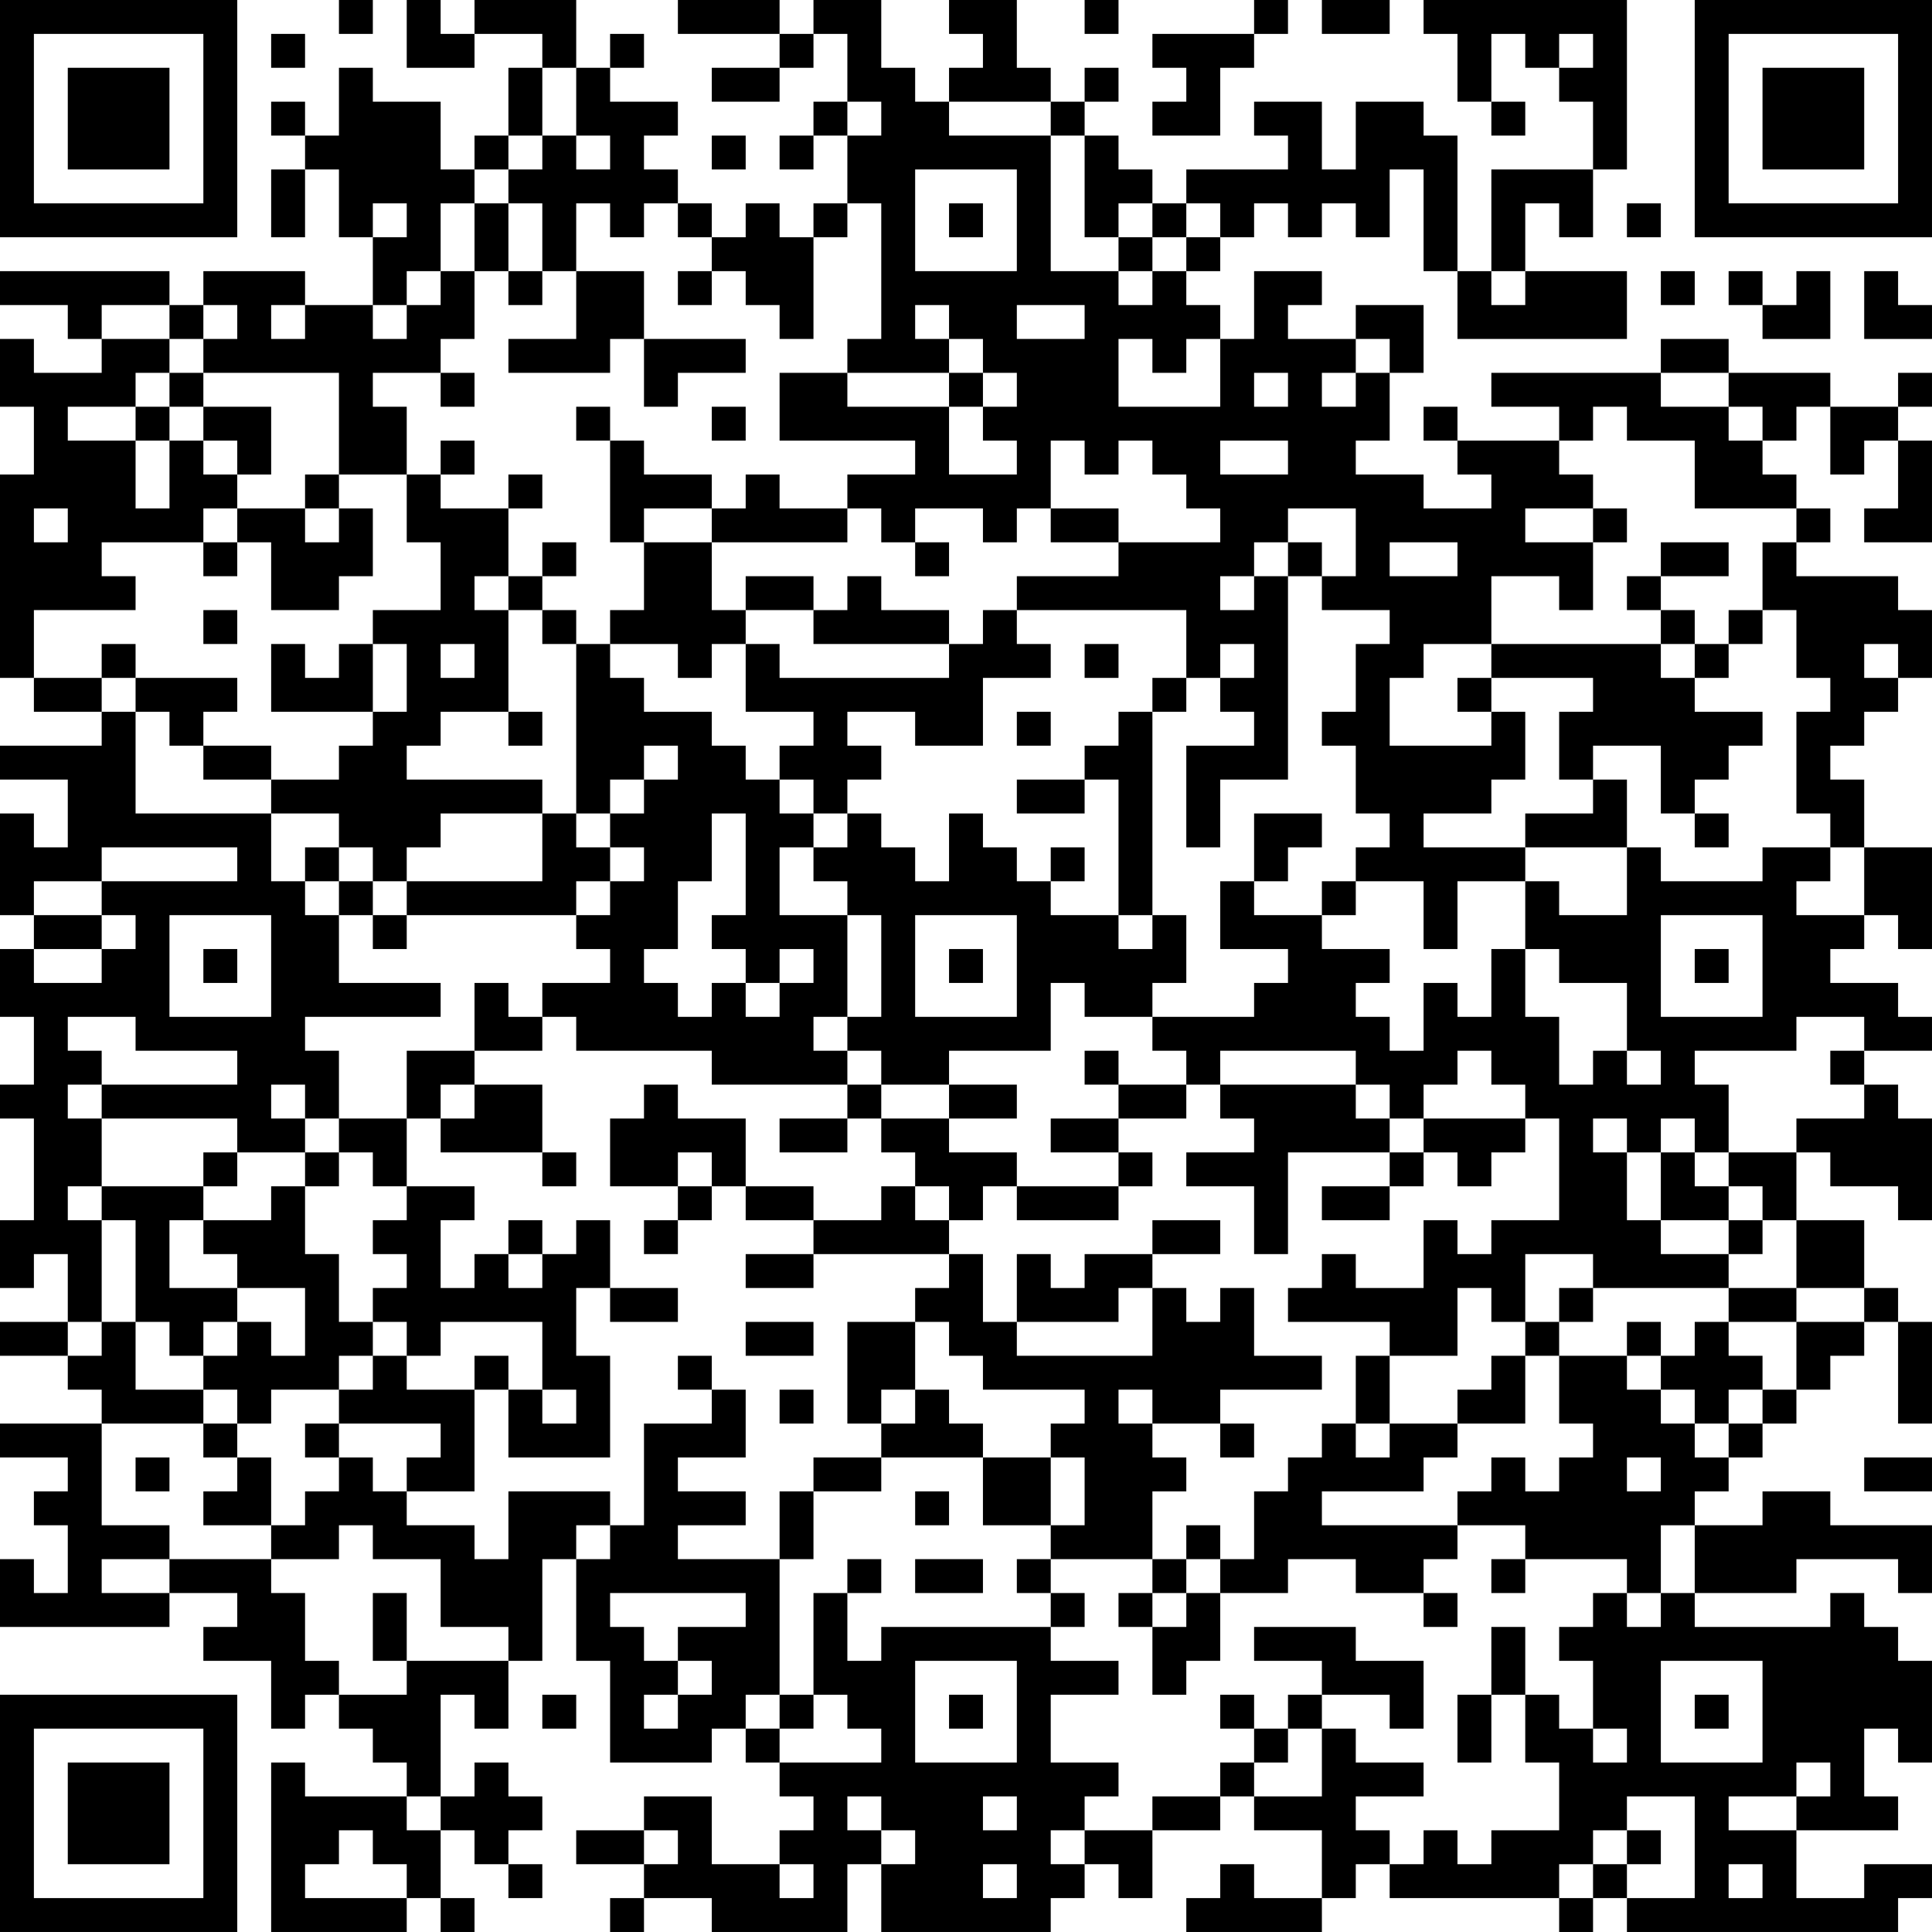 <?xml version="1.0" encoding="UTF-8"?>
<svg xmlns="http://www.w3.org/2000/svg" version="1.1" width="160" height="160" viewBox="0 0 160 160"><rect x="0" y="0" width="160" height="160" fill="#ffffff"/><g transform="scale(2.807)"><g transform="translate(0,0)"><path fill-rule="evenodd" d="M10 0L10 1L11 1L11 0ZM12 0L12 2L14 2L14 1L16 1L16 2L15 2L15 4L14 4L14 5L13 5L13 3L11 3L11 2L10 2L10 4L9 4L9 3L8 3L8 4L9 4L9 5L8 5L8 7L9 7L9 5L10 5L10 7L11 7L11 9L9 9L9 8L6 8L6 9L5 9L5 8L0 8L0 9L2 9L2 10L3 10L3 11L1 11L1 10L0 10L0 12L1 12L1 14L0 14L0 20L1 20L1 21L3 21L3 22L0 22L0 23L2 23L2 25L1 25L1 24L0 24L0 27L1 27L1 28L0 28L0 30L1 30L1 32L0 32L0 33L1 33L1 36L0 36L0 38L1 38L1 37L2 37L2 39L0 39L0 40L2 40L2 41L3 41L3 42L0 42L0 43L2 43L2 44L1 44L1 45L2 45L2 47L1 47L1 46L0 46L0 48L5 48L5 47L7 47L7 48L6 48L6 49L8 49L8 51L9 51L9 50L10 50L10 51L11 51L11 52L12 52L12 53L9 53L9 52L8 52L8 57L12 57L12 56L13 56L13 57L14 57L14 56L13 56L13 54L14 54L14 55L15 55L15 56L16 56L16 55L15 55L15 54L16 54L16 53L15 53L15 52L14 52L14 53L13 53L13 50L14 50L14 51L15 51L15 49L16 49L16 46L17 46L17 49L18 49L18 52L21 52L21 51L22 51L22 52L23 52L23 53L24 53L24 54L23 54L23 55L21 55L21 53L19 53L19 54L17 54L17 55L19 55L19 56L18 56L18 57L19 57L19 56L21 56L21 57L25 57L25 55L26 55L26 57L31 57L31 56L32 56L32 55L33 55L33 56L34 56L34 54L36 54L36 53L37 53L37 54L39 54L39 56L37 56L37 55L36 55L36 56L35 56L35 57L39 57L39 56L40 56L40 55L41 55L41 56L46 56L46 57L47 57L47 56L48 56L48 57L56 57L56 56L57 56L57 55L55 55L55 56L53 56L53 54L56 54L56 53L55 53L55 51L56 51L56 52L57 52L57 49L56 49L56 48L55 48L55 47L54 47L54 48L50 48L50 47L53 47L53 46L56 46L56 47L57 47L57 45L54 45L54 44L52 44L52 45L50 45L50 44L51 44L51 43L52 43L52 42L53 42L53 41L54 41L54 40L55 40L55 39L56 39L56 42L57 42L57 39L56 39L56 38L55 38L55 36L53 36L53 34L54 34L54 35L56 35L56 36L57 36L57 33L56 33L56 32L55 32L55 31L57 31L57 30L56 30L56 29L54 29L54 28L55 28L55 27L56 27L56 28L57 28L57 25L55 25L55 23L54 23L54 22L55 22L55 21L56 21L56 20L57 20L57 18L56 18L56 17L53 17L53 16L54 16L54 15L53 15L53 14L52 14L52 13L53 13L53 12L54 12L54 14L55 14L55 13L56 13L56 15L55 15L55 16L57 16L57 13L56 13L56 12L57 12L57 11L56 11L56 12L54 12L54 11L51 11L51 10L49 10L49 11L44 11L44 12L46 12L46 13L43 13L43 12L42 12L42 13L43 13L43 14L44 14L44 15L42 15L42 14L40 14L40 13L41 13L41 11L42 11L42 9L40 9L40 10L38 10L38 9L39 9L39 8L37 8L37 10L36 10L36 9L35 9L35 8L36 8L36 7L37 7L37 6L38 6L38 7L39 7L39 6L40 6L40 7L41 7L41 5L42 5L42 8L43 8L43 10L48 10L48 8L45 8L45 6L46 6L46 7L47 7L47 5L48 5L48 0L42 0L42 1L43 1L43 3L44 3L44 4L45 4L45 3L44 3L44 1L45 1L45 2L46 2L46 3L47 3L47 5L44 5L44 8L43 8L43 4L42 4L42 3L40 3L40 5L39 5L39 3L37 3L37 4L38 4L38 5L35 5L35 6L34 6L34 5L33 5L33 4L32 4L32 3L33 3L33 2L32 2L32 3L31 3L31 2L30 2L30 0L28 0L28 1L29 1L29 2L28 2L28 3L27 3L27 2L26 2L26 0L24 0L24 1L23 1L23 0L20 0L20 1L23 1L23 2L21 2L21 3L23 3L23 2L24 2L24 1L25 1L25 3L24 3L24 4L23 4L23 5L24 5L24 4L25 4L25 6L24 6L24 7L23 7L23 6L22 6L22 7L21 7L21 6L20 6L20 5L19 5L19 4L20 4L20 3L18 3L18 2L19 2L19 1L18 1L18 2L17 2L17 0L14 0L14 1L13 1L13 0ZM32 0L32 1L33 1L33 0ZM37 0L37 1L34 1L34 2L35 2L35 3L34 3L34 4L36 4L36 2L37 2L37 1L38 1L38 0ZM39 0L39 1L41 1L41 0ZM8 1L8 2L9 2L9 1ZM46 1L46 2L47 2L47 1ZM16 2L16 4L15 4L15 5L14 5L14 6L13 6L13 8L12 8L12 9L11 9L11 10L12 10L12 9L13 9L13 8L14 8L14 10L13 10L13 11L11 11L11 12L12 12L12 14L10 14L10 11L6 11L6 10L7 10L7 9L6 9L6 10L5 10L5 9L3 9L3 10L5 10L5 11L4 11L4 12L2 12L2 13L4 13L4 15L5 15L5 13L6 13L6 14L7 14L7 15L6 15L6 16L3 16L3 17L4 17L4 18L1 18L1 20L3 20L3 21L4 21L4 24L8 24L8 26L9 26L9 27L10 27L10 29L13 29L13 30L9 30L9 31L10 31L10 33L9 33L9 32L8 32L8 33L9 33L9 34L7 34L7 33L3 33L3 32L7 32L7 31L4 31L4 30L2 30L2 31L3 31L3 32L2 32L2 33L3 33L3 35L2 35L2 36L3 36L3 39L2 39L2 40L3 40L3 39L4 39L4 41L6 41L6 42L3 42L3 45L5 45L5 46L3 46L3 47L5 47L5 46L8 46L8 47L9 47L9 49L10 49L10 50L12 50L12 49L15 49L15 48L13 48L13 46L11 46L11 45L10 45L10 46L8 46L8 45L9 45L9 44L10 44L10 43L11 43L11 44L12 44L12 45L14 45L14 46L15 46L15 44L18 44L18 45L17 45L17 46L18 46L18 45L19 45L19 42L21 42L21 41L22 41L22 43L20 43L20 44L22 44L22 45L20 45L20 46L23 46L23 50L22 50L22 51L23 51L23 52L26 52L26 51L25 51L25 50L24 50L24 47L25 47L25 49L26 49L26 48L31 48L31 49L33 49L33 50L31 50L31 52L33 52L33 53L32 53L32 54L31 54L31 55L32 55L32 54L34 54L34 53L36 53L36 52L37 52L37 53L39 53L39 51L40 51L40 52L42 52L42 53L40 53L40 54L41 54L41 55L42 55L42 54L43 54L43 55L44 55L44 54L46 54L46 52L45 52L45 50L46 50L46 51L47 51L47 52L48 52L48 51L47 51L47 49L46 49L46 48L47 48L47 47L48 47L48 48L49 48L49 47L50 47L50 45L49 45L49 47L48 47L48 46L45 46L45 45L43 45L43 44L44 44L44 43L45 43L45 44L46 44L46 43L47 43L47 42L46 42L46 40L48 40L48 41L49 41L49 42L50 42L50 43L51 43L51 42L52 42L52 41L53 41L53 39L55 39L55 38L53 38L53 36L52 36L52 35L51 35L51 34L53 34L53 33L55 33L55 32L54 32L54 31L55 31L55 30L53 30L53 31L50 31L50 32L51 32L51 34L50 34L50 33L49 33L49 34L48 34L48 33L47 33L47 34L48 34L48 36L49 36L49 37L51 37L51 38L47 38L47 37L45 37L45 39L44 39L44 38L43 38L43 40L41 40L41 39L38 39L38 38L39 38L39 37L40 37L40 38L42 38L42 36L43 36L43 37L44 37L44 36L46 36L46 33L45 33L45 32L44 32L44 31L43 31L43 32L42 32L42 33L41 33L41 32L40 32L40 31L36 31L36 32L35 32L35 31L34 31L34 30L37 30L37 29L38 29L38 28L36 28L36 26L37 26L37 27L39 27L39 28L41 28L41 29L40 29L40 30L41 30L41 31L42 31L42 29L43 29L43 30L44 30L44 28L45 28L45 30L46 30L46 32L47 32L47 31L48 31L48 32L49 32L49 31L48 31L48 29L46 29L46 28L45 28L45 26L46 26L46 27L48 27L48 25L49 25L49 26L52 26L52 25L54 25L54 26L53 26L53 27L55 27L55 25L54 25L54 24L53 24L53 21L54 21L54 20L53 20L53 18L52 18L52 16L53 16L53 15L50 15L50 13L48 13L48 12L47 12L47 13L46 13L46 14L47 14L47 15L45 15L45 16L47 16L47 18L46 18L46 17L44 17L44 19L42 19L42 20L41 20L41 22L44 22L44 21L45 21L45 23L44 23L44 24L42 24L42 25L45 25L45 26L43 26L43 28L42 28L42 26L40 26L40 25L41 25L41 24L40 24L40 22L39 22L39 21L40 21L40 19L41 19L41 18L39 18L39 17L40 17L40 15L38 15L38 16L37 16L37 17L36 17L36 18L37 18L37 17L38 17L38 23L36 23L36 25L35 25L35 22L37 22L37 21L36 21L36 20L37 20L37 19L36 19L36 20L35 20L35 18L30 18L30 17L33 17L33 16L36 16L36 15L35 15L35 14L34 14L34 13L33 13L33 14L32 14L32 13L31 13L31 15L30 15L30 16L29 16L29 15L27 15L27 16L26 16L26 15L25 15L25 14L27 14L27 13L23 13L23 11L25 11L25 12L28 12L28 14L30 14L30 13L29 13L29 12L30 12L30 11L29 11L29 10L28 10L28 9L27 9L27 10L28 10L28 11L25 11L25 10L26 10L26 6L25 6L25 7L24 7L24 10L23 10L23 9L22 9L22 8L21 8L21 7L20 7L20 6L19 6L19 7L18 7L18 6L17 6L17 8L16 8L16 6L15 6L15 5L16 5L16 4L17 4L17 5L18 5L18 4L17 4L17 2ZM25 3L25 4L26 4L26 3ZM28 3L28 4L31 4L31 8L33 8L33 9L34 9L34 8L35 8L35 7L36 7L36 6L35 6L35 7L34 7L34 6L33 6L33 7L32 7L32 4L31 4L31 3ZM21 4L21 5L22 5L22 4ZM27 5L27 8L30 8L30 5ZM11 6L11 7L12 7L12 6ZM14 6L14 8L15 8L15 9L16 9L16 8L15 8L15 6ZM28 6L28 7L29 7L29 6ZM48 6L48 7L49 7L49 6ZM33 7L33 8L34 8L34 7ZM17 8L17 10L15 10L15 11L18 11L18 10L19 10L19 12L20 12L20 11L22 11L22 10L19 10L19 8ZM20 8L20 9L21 9L21 8ZM44 8L44 9L45 9L45 8ZM49 8L49 9L50 9L50 8ZM51 8L51 9L52 9L52 10L54 10L54 8L53 8L53 9L52 9L52 8ZM55 8L55 10L57 10L57 9L56 9L56 8ZM8 9L8 10L9 10L9 9ZM30 9L30 10L32 10L32 9ZM33 10L33 12L36 12L36 10L35 10L35 11L34 11L34 10ZM40 10L40 11L39 11L39 12L40 12L40 11L41 11L41 10ZM5 11L5 12L4 12L4 13L5 13L5 12L6 12L6 13L7 13L7 14L8 14L8 12L6 12L6 11ZM13 11L13 12L14 12L14 11ZM28 11L28 12L29 12L29 11ZM37 11L37 12L38 12L38 11ZM49 11L49 12L51 12L51 13L52 13L52 12L51 12L51 11ZM17 12L17 13L18 13L18 16L19 16L19 18L18 18L18 19L17 19L17 18L16 18L16 17L17 17L17 16L16 16L16 17L15 17L15 15L16 15L16 14L15 14L15 15L13 15L13 14L14 14L14 13L13 13L13 14L12 14L12 16L13 16L13 18L11 18L11 19L10 19L10 20L9 20L9 19L8 19L8 21L11 21L11 22L10 22L10 23L8 23L8 22L6 22L6 21L7 21L7 20L4 20L4 19L3 19L3 20L4 20L4 21L5 21L5 22L6 22L6 23L8 23L8 24L10 24L10 25L9 25L9 26L10 26L10 27L11 27L11 28L12 28L12 27L17 27L17 28L18 28L18 29L16 29L16 30L15 30L15 29L14 29L14 31L12 31L12 33L10 33L10 34L9 34L9 35L8 35L8 36L6 36L6 35L7 35L7 34L6 34L6 35L3 35L3 36L4 36L4 39L5 39L5 40L6 40L6 41L7 41L7 42L6 42L6 43L7 43L7 44L6 44L6 45L8 45L8 43L7 43L7 42L8 42L8 41L10 41L10 42L9 42L9 43L10 43L10 42L13 42L13 43L12 43L12 44L14 44L14 41L15 41L15 43L18 43L18 40L17 40L17 38L18 38L18 39L20 39L20 38L18 38L18 36L17 36L17 37L16 37L16 36L15 36L15 37L14 37L14 38L13 38L13 36L14 36L14 35L12 35L12 33L13 33L13 34L16 34L16 35L17 35L17 34L16 34L16 32L14 32L14 31L16 31L16 30L17 30L17 31L21 31L21 32L25 32L25 33L23 33L23 34L25 34L25 33L26 33L26 34L27 34L27 35L26 35L26 36L24 36L24 35L22 35L22 33L20 33L20 32L19 32L19 33L18 33L18 35L20 35L20 36L19 36L19 37L20 37L20 36L21 36L21 35L22 35L22 36L24 36L24 37L22 37L22 38L24 38L24 37L28 37L28 38L27 38L27 39L25 39L25 42L26 42L26 43L24 43L24 44L23 44L23 46L24 46L24 44L26 44L26 43L29 43L29 45L31 45L31 46L30 46L30 47L31 47L31 48L32 48L32 47L31 47L31 46L34 46L34 47L33 47L33 48L34 48L34 50L35 50L35 49L36 49L36 47L38 47L38 46L40 46L40 47L42 47L42 48L43 48L43 47L42 47L42 46L43 46L43 45L39 45L39 44L42 44L42 43L43 43L43 42L45 42L45 40L46 40L46 39L47 39L47 38L46 38L46 39L45 39L45 40L44 40L44 41L43 41L43 42L41 42L41 40L40 40L40 42L39 42L39 43L38 43L38 44L37 44L37 46L36 46L36 45L35 45L35 46L34 46L34 44L35 44L35 43L34 43L34 42L36 42L36 43L37 43L37 42L36 42L36 41L39 41L39 40L37 40L37 38L36 38L36 39L35 39L35 38L34 38L34 37L36 37L36 36L34 36L34 37L32 37L32 38L31 38L31 37L30 37L30 39L29 39L29 37L28 37L28 36L29 36L29 35L30 35L30 36L33 36L33 35L34 35L34 34L33 34L33 33L35 33L35 32L33 32L33 31L32 31L32 32L33 32L33 33L31 33L31 34L33 34L33 35L30 35L30 34L28 34L28 33L30 33L30 32L28 32L28 31L31 31L31 29L32 29L32 30L34 30L34 29L35 29L35 27L34 27L34 21L35 21L35 20L34 20L34 21L33 21L33 22L32 22L32 23L30 23L30 24L32 24L32 23L33 23L33 27L31 27L31 26L32 26L32 25L31 25L31 26L30 26L30 25L29 25L29 24L28 24L28 26L27 26L27 25L26 25L26 24L25 24L25 23L26 23L26 22L25 22L25 21L27 21L27 22L29 22L29 20L31 20L31 19L30 19L30 18L29 18L29 19L28 19L28 18L26 18L26 17L25 17L25 18L24 18L24 17L22 17L22 18L21 18L21 16L25 16L25 15L23 15L23 14L22 14L22 15L21 15L21 14L19 14L19 13L18 13L18 12ZM21 12L21 13L22 13L22 12ZM36 13L36 14L38 14L38 13ZM9 14L9 15L7 15L7 16L6 16L6 17L7 17L7 16L8 16L8 18L10 18L10 17L11 17L11 15L10 15L10 14ZM1 15L1 16L2 16L2 15ZM9 15L9 16L10 16L10 15ZM19 15L19 16L21 16L21 15ZM31 15L31 16L33 16L33 15ZM47 15L47 16L48 16L48 15ZM27 16L27 17L28 17L28 16ZM38 16L38 17L39 17L39 16ZM41 16L41 17L43 17L43 16ZM49 16L49 17L48 17L48 18L49 18L49 19L44 19L44 20L43 20L43 21L44 21L44 20L47 20L47 21L46 21L46 23L47 23L47 24L45 24L45 25L48 25L48 23L47 23L47 22L49 22L49 24L50 24L50 25L51 25L51 24L50 24L50 23L51 23L51 22L52 22L52 21L50 21L50 20L51 20L51 19L52 19L52 18L51 18L51 19L50 19L50 18L49 18L49 17L51 17L51 16ZM14 17L14 18L15 18L15 21L13 21L13 22L12 22L12 23L16 23L16 24L13 24L13 25L12 25L12 26L11 26L11 25L10 25L10 26L11 26L11 27L12 27L12 26L16 26L16 24L17 24L17 25L18 25L18 26L17 26L17 27L18 27L18 26L19 26L19 25L18 25L18 24L19 24L19 23L20 23L20 22L19 22L19 23L18 23L18 24L17 24L17 19L16 19L16 18L15 18L15 17ZM6 18L6 19L7 19L7 18ZM22 18L22 19L21 19L21 20L20 20L20 19L18 19L18 20L19 20L19 21L21 21L21 22L22 22L22 23L23 23L23 24L24 24L24 25L23 25L23 27L25 27L25 30L24 30L24 31L25 31L25 32L26 32L26 33L28 33L28 32L26 32L26 31L25 31L25 30L26 30L26 27L25 27L25 26L24 26L24 25L25 25L25 24L24 24L24 23L23 23L23 22L24 22L24 21L22 21L22 19L23 19L23 20L28 20L28 19L24 19L24 18ZM11 19L11 21L12 21L12 19ZM13 19L13 20L14 20L14 19ZM32 19L32 20L33 20L33 19ZM49 19L49 20L50 20L50 19ZM55 19L55 20L56 20L56 19ZM15 21L15 22L16 22L16 21ZM30 21L30 22L31 22L31 21ZM21 24L21 26L20 26L20 28L19 28L19 29L20 29L20 30L21 30L21 29L22 29L22 30L23 30L23 29L24 29L24 28L23 28L23 29L22 29L22 28L21 28L21 27L22 27L22 24ZM37 24L37 26L38 26L38 25L39 25L39 24ZM3 25L3 26L1 26L1 27L3 27L3 28L1 28L1 29L3 29L3 28L4 28L4 27L3 27L3 26L7 26L7 25ZM39 26L39 27L40 27L40 26ZM5 27L5 30L8 30L8 27ZM27 27L27 30L30 30L30 27ZM33 27L33 28L34 28L34 27ZM49 27L49 30L52 30L52 27ZM6 28L6 29L7 29L7 28ZM28 28L28 29L29 29L29 28ZM50 28L50 29L51 29L51 28ZM13 32L13 33L14 33L14 32ZM36 32L36 33L37 33L37 34L35 34L35 35L37 35L37 37L38 37L38 34L41 34L41 35L39 35L39 36L41 36L41 35L42 35L42 34L43 34L43 35L44 35L44 34L45 34L45 33L42 33L42 34L41 34L41 33L40 33L40 32ZM10 34L10 35L9 35L9 37L10 37L10 39L11 39L11 40L10 40L10 41L11 41L11 40L12 40L12 41L14 41L14 40L15 40L15 41L16 41L16 42L17 42L17 41L16 41L16 39L13 39L13 40L12 40L12 39L11 39L11 38L12 38L12 37L11 37L11 36L12 36L12 35L11 35L11 34ZM20 34L20 35L21 35L21 34ZM49 34L49 36L51 36L51 37L52 37L52 36L51 36L51 35L50 35L50 34ZM27 35L27 36L28 36L28 35ZM5 36L5 38L7 38L7 39L6 39L6 40L7 40L7 39L8 39L8 40L9 40L9 38L7 38L7 37L6 37L6 36ZM15 37L15 38L16 38L16 37ZM33 38L33 39L30 39L30 40L34 40L34 38ZM51 38L51 39L50 39L50 40L49 40L49 39L48 39L48 40L49 40L49 41L50 41L50 42L51 42L51 41L52 41L52 40L51 40L51 39L53 39L53 38ZM22 39L22 40L24 40L24 39ZM27 39L27 41L26 41L26 42L27 42L27 41L28 41L28 42L29 42L29 43L31 43L31 45L32 45L32 43L31 43L31 42L32 42L32 41L29 41L29 40L28 40L28 39ZM20 40L20 41L21 41L21 40ZM23 41L23 42L24 42L24 41ZM33 41L33 42L34 42L34 41ZM40 42L40 43L41 43L41 42ZM4 43L4 44L5 44L5 43ZM48 43L48 44L49 44L49 43ZM55 43L55 44L57 44L57 43ZM27 44L27 45L28 45L28 44ZM25 46L25 47L26 47L26 46ZM27 46L27 47L29 47L29 46ZM35 46L35 47L34 47L34 48L35 48L35 47L36 47L36 46ZM44 46L44 47L45 47L45 46ZM11 47L11 49L12 49L12 47ZM18 47L18 48L19 48L19 49L20 49L20 50L19 50L19 51L20 51L20 50L21 50L21 49L20 49L20 48L22 48L22 47ZM37 48L37 49L39 49L39 50L38 50L38 51L37 51L37 50L36 50L36 51L37 51L37 52L38 52L38 51L39 51L39 50L41 50L41 51L42 51L42 49L40 49L40 48ZM44 48L44 50L43 50L43 52L44 52L44 50L45 50L45 48ZM27 49L27 52L30 52L30 49ZM49 49L49 52L52 52L52 49ZM16 50L16 51L17 51L17 50ZM23 50L23 51L24 51L24 50ZM28 50L28 51L29 51L29 50ZM50 50L50 51L51 51L51 50ZM53 52L53 53L51 53L51 54L53 54L53 53L54 53L54 52ZM12 53L12 54L13 54L13 53ZM25 53L25 54L26 54L26 55L27 55L27 54L26 54L26 53ZM29 53L29 54L30 54L30 53ZM48 53L48 54L47 54L47 55L46 55L46 56L47 56L47 55L48 55L48 56L50 56L50 53ZM10 54L10 55L9 55L9 56L12 56L12 55L11 55L11 54ZM19 54L19 55L20 55L20 54ZM48 54L48 55L49 55L49 54ZM23 55L23 56L24 56L24 55ZM29 55L29 56L30 56L30 55ZM51 55L51 56L52 56L52 55ZM0 0L0 7L7 7L7 0ZM1 1L1 6L6 6L6 1ZM2 2L2 5L5 5L5 2ZM50 0L50 7L57 7L57 0ZM51 1L51 6L56 6L56 1ZM52 2L52 5L55 5L55 2ZM0 50L0 57L7 57L7 50ZM1 51L1 56L6 56L6 51ZM2 52L2 55L5 55L5 52Z" fill="#000000"/></g></g></svg>
